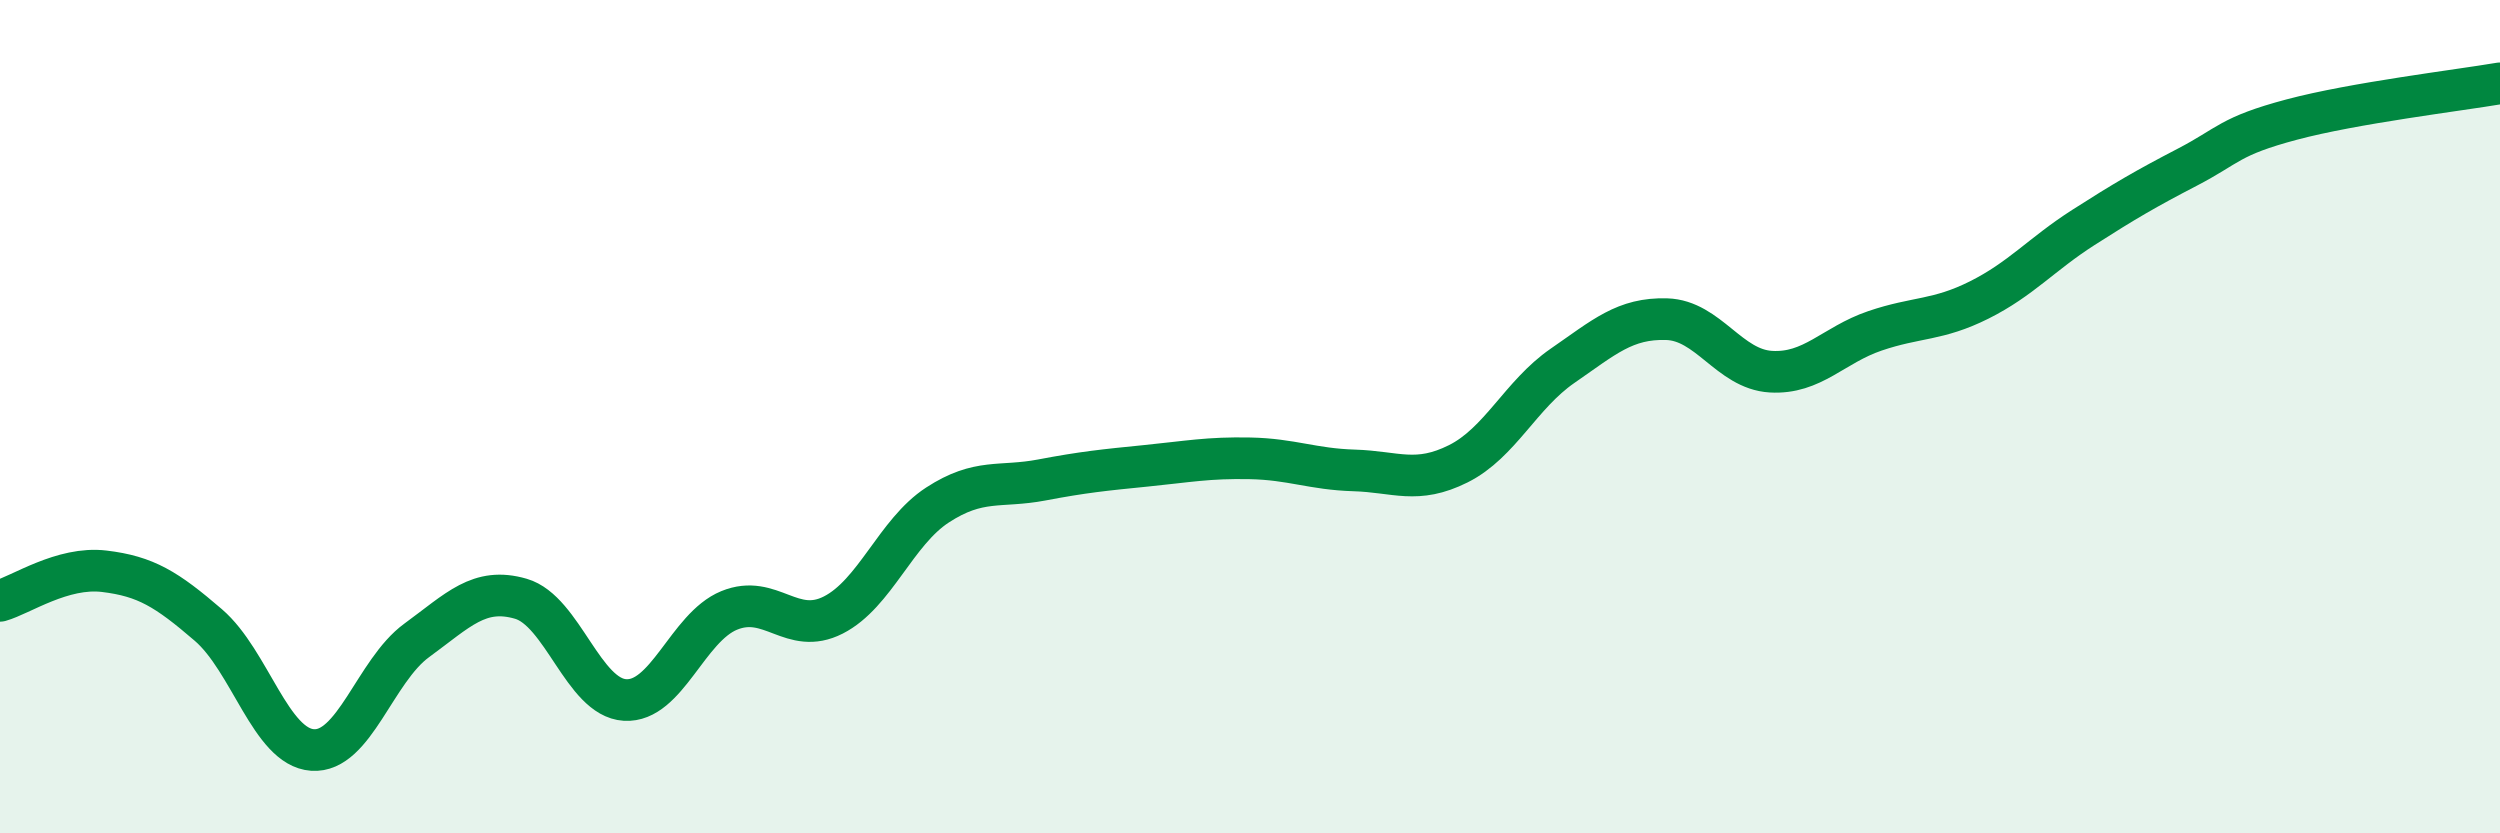 
    <svg width="60" height="20" viewBox="0 0 60 20" xmlns="http://www.w3.org/2000/svg">
      <path
        d="M 0,14.42 C 0.5,14.28 1.5,13.59 2.5,13.71 C 3.5,13.83 4,14.14 5,15 C 6,15.86 6.5,17.93 7.5,18 C 8.5,18.07 9,16.1 10,15.37 C 11,14.64 11.5,14.08 12.5,14.37 C 13.5,14.66 14,16.74 15,16.8 C 16,16.86 16.5,15.06 17.5,14.65 C 18.5,14.24 19,15.27 20,14.76 C 21,14.25 21.5,12.77 22.5,12.12 C 23.5,11.47 24,11.71 25,11.52 C 26,11.33 26.5,11.28 27.5,11.18 C 28.5,11.08 29,10.98 30,11 C 31,11.02 31.5,11.26 32.5,11.29 C 33.5,11.32 34,11.63 35,11.13 C 36,10.63 36.5,9.47 37.5,8.78 C 38.5,8.09 39,7.63 40,7.66 C 41,7.69 41.5,8.86 42.5,8.92 C 43.5,8.98 44,8.28 45,7.94 C 46,7.6 46.5,7.7 47.5,7.2 C 48.5,6.7 49,6.1 50,5.46 C 51,4.82 51.5,4.53 52.5,4.01 C 53.5,3.49 53.5,3.27 55,2.87 C 56.5,2.47 59,2.17 60,2L60 20L0 20Z"
        fill="#008740"
        opacity="0.1"
        stroke-linecap="round"
        stroke-linejoin="round"
      />
      <path
        d="M 0,14.42 C 0.5,14.28 1.5,13.59 2.5,13.71 C 3.5,13.83 4,14.14 5,15 C 6,15.86 6.5,17.93 7.5,18 C 8.5,18.07 9,16.1 10,15.37 C 11,14.64 11.5,14.08 12.5,14.37 C 13.5,14.66 14,16.74 15,16.8 C 16,16.86 16.5,15.06 17.5,14.65 C 18.5,14.24 19,15.27 20,14.76 C 21,14.25 21.5,12.77 22.5,12.12 C 23.5,11.47 24,11.71 25,11.52 C 26,11.33 26.5,11.28 27.5,11.18 C 28.5,11.08 29,10.98 30,11 C 31,11.02 31.5,11.26 32.5,11.29 C 33.5,11.32 34,11.63 35,11.13 C 36,10.63 36.5,9.47 37.5,8.78 C 38.5,8.09 39,7.63 40,7.66 C 41,7.69 41.5,8.86 42.5,8.92 C 43.5,8.98 44,8.28 45,7.94 C 46,7.6 46.5,7.7 47.5,7.2 C 48.5,6.7 49,6.1 50,5.46 C 51,4.82 51.5,4.53 52.5,4.01 C 53.5,3.49 53.5,3.27 55,2.87 C 56.5,2.47 59,2.17 60,2"
        stroke="#008740"
        stroke-width="1"
        fill="none"
        stroke-linecap="round"
        stroke-linejoin="round"
      />
    </svg>
  